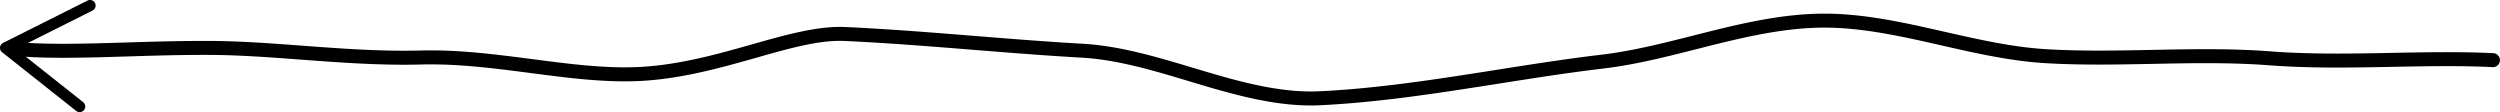 <svg id="Layer_1" data-name="Layer 1" xmlns="http://www.w3.org/2000/svg" viewBox="0 0 1920 86.06"><path d="M1006.83,81c-31.63,0-63.24-9.49-93.89-18.7-26.94-8.09-54.81-16.46-81.9-18-27.71-1.56-55.88-3.83-83.12-6-32.55-2.61-66.2-5.31-99.23-6.84-19.28-.88-42,5.53-68.26,13-28.35,8-60.47,17.1-94.19,17.94-25.43.64-51.31-2.73-78.7-6.3-27.55-3.59-56.05-7.3-84-6.56-31,.82-62.05-1.48-92.05-3.72C207,44,183.84,42.26,161.17,42.17c-22.28-.1-43.41.56-63.86,1.19-31.89,1-62,1.89-87.53-.51a5.37,5.37,0,0,1,1-10.7c24.86,2.34,54.65,1.43,86.19.47,20.55-.63,41.79-1.28,64.23-1.19,23,.09,46.36,1.82,71,3.66,29.73,2.21,60.47,4.51,91,3.7,28.83-.77,57.75,3,85.71,6.64,27,3.51,52.43,6.83,77,6.21,32.37-.8,63.8-9.69,91.54-17.54,26-7.36,50.63-14.31,71.67-13.35,33.22,1.53,67,4.24,99.6,6.86,27.18,2.18,55.28,4.44,82.87,6C860,35.2,888.49,43.76,916,52c32.13,9.65,65.34,19.63,97.57,18.09,45.16-2.17,91.13-9.42,135.59-16.42,26.58-4.19,54.07-8.52,81.07-11.71,23.32-2.77,47.16-8.81,70.21-14.65,32.45-8.22,66-16.73,100.08-16.84h.69c31,0,62.12,7.08,92.25,13.93,25.61,5.82,52.09,11.84,78.1,13.39,27,1.6,54.68,1.06,81.45.53,29.66-.59,60.32-1.19,90.33,1.1,31.26,2.4,63.12,1.78,93.93,1.18,25.51-.49,51.88-1,77.57.22a5.37,5.37,0,0,1,5.11,5.62,5.31,5.31,0,0,1-5.62,5.11c-25.33-1.21-51.52-.7-76.85-.21-31.06.6-63.19,1.23-95-1.21-29.49-2.26-59.89-1.66-89.3-1.07-27,.53-54.88,1.08-82.3-.55-26.89-1.59-53.81-7.72-79.84-13.64-29.55-6.71-60.1-13.66-89.87-13.66h-.66c-32.75.11-65.65,8.45-97.47,16.51-23.38,5.93-47.57,12.06-71.58,14.9-26.8,3.17-54.19,7.49-80.67,11.66-44.74,7-91,14.34-136.74,16.54Q1010.47,81,1006.83,81Z"/><path d="M73,2.37A4.3,4.3,0,0,1,71,8.14L12.25,37.58,63.79,78.4a4.3,4.3,0,1,1-5.34,6.74l-56.82-45a4.29,4.29,0,0,1,.74-7.21L67.2.45A4.35,4.35,0,0,1,69.56,0,4.3,4.3,0,0,1,73,2.37Z"/></svg>